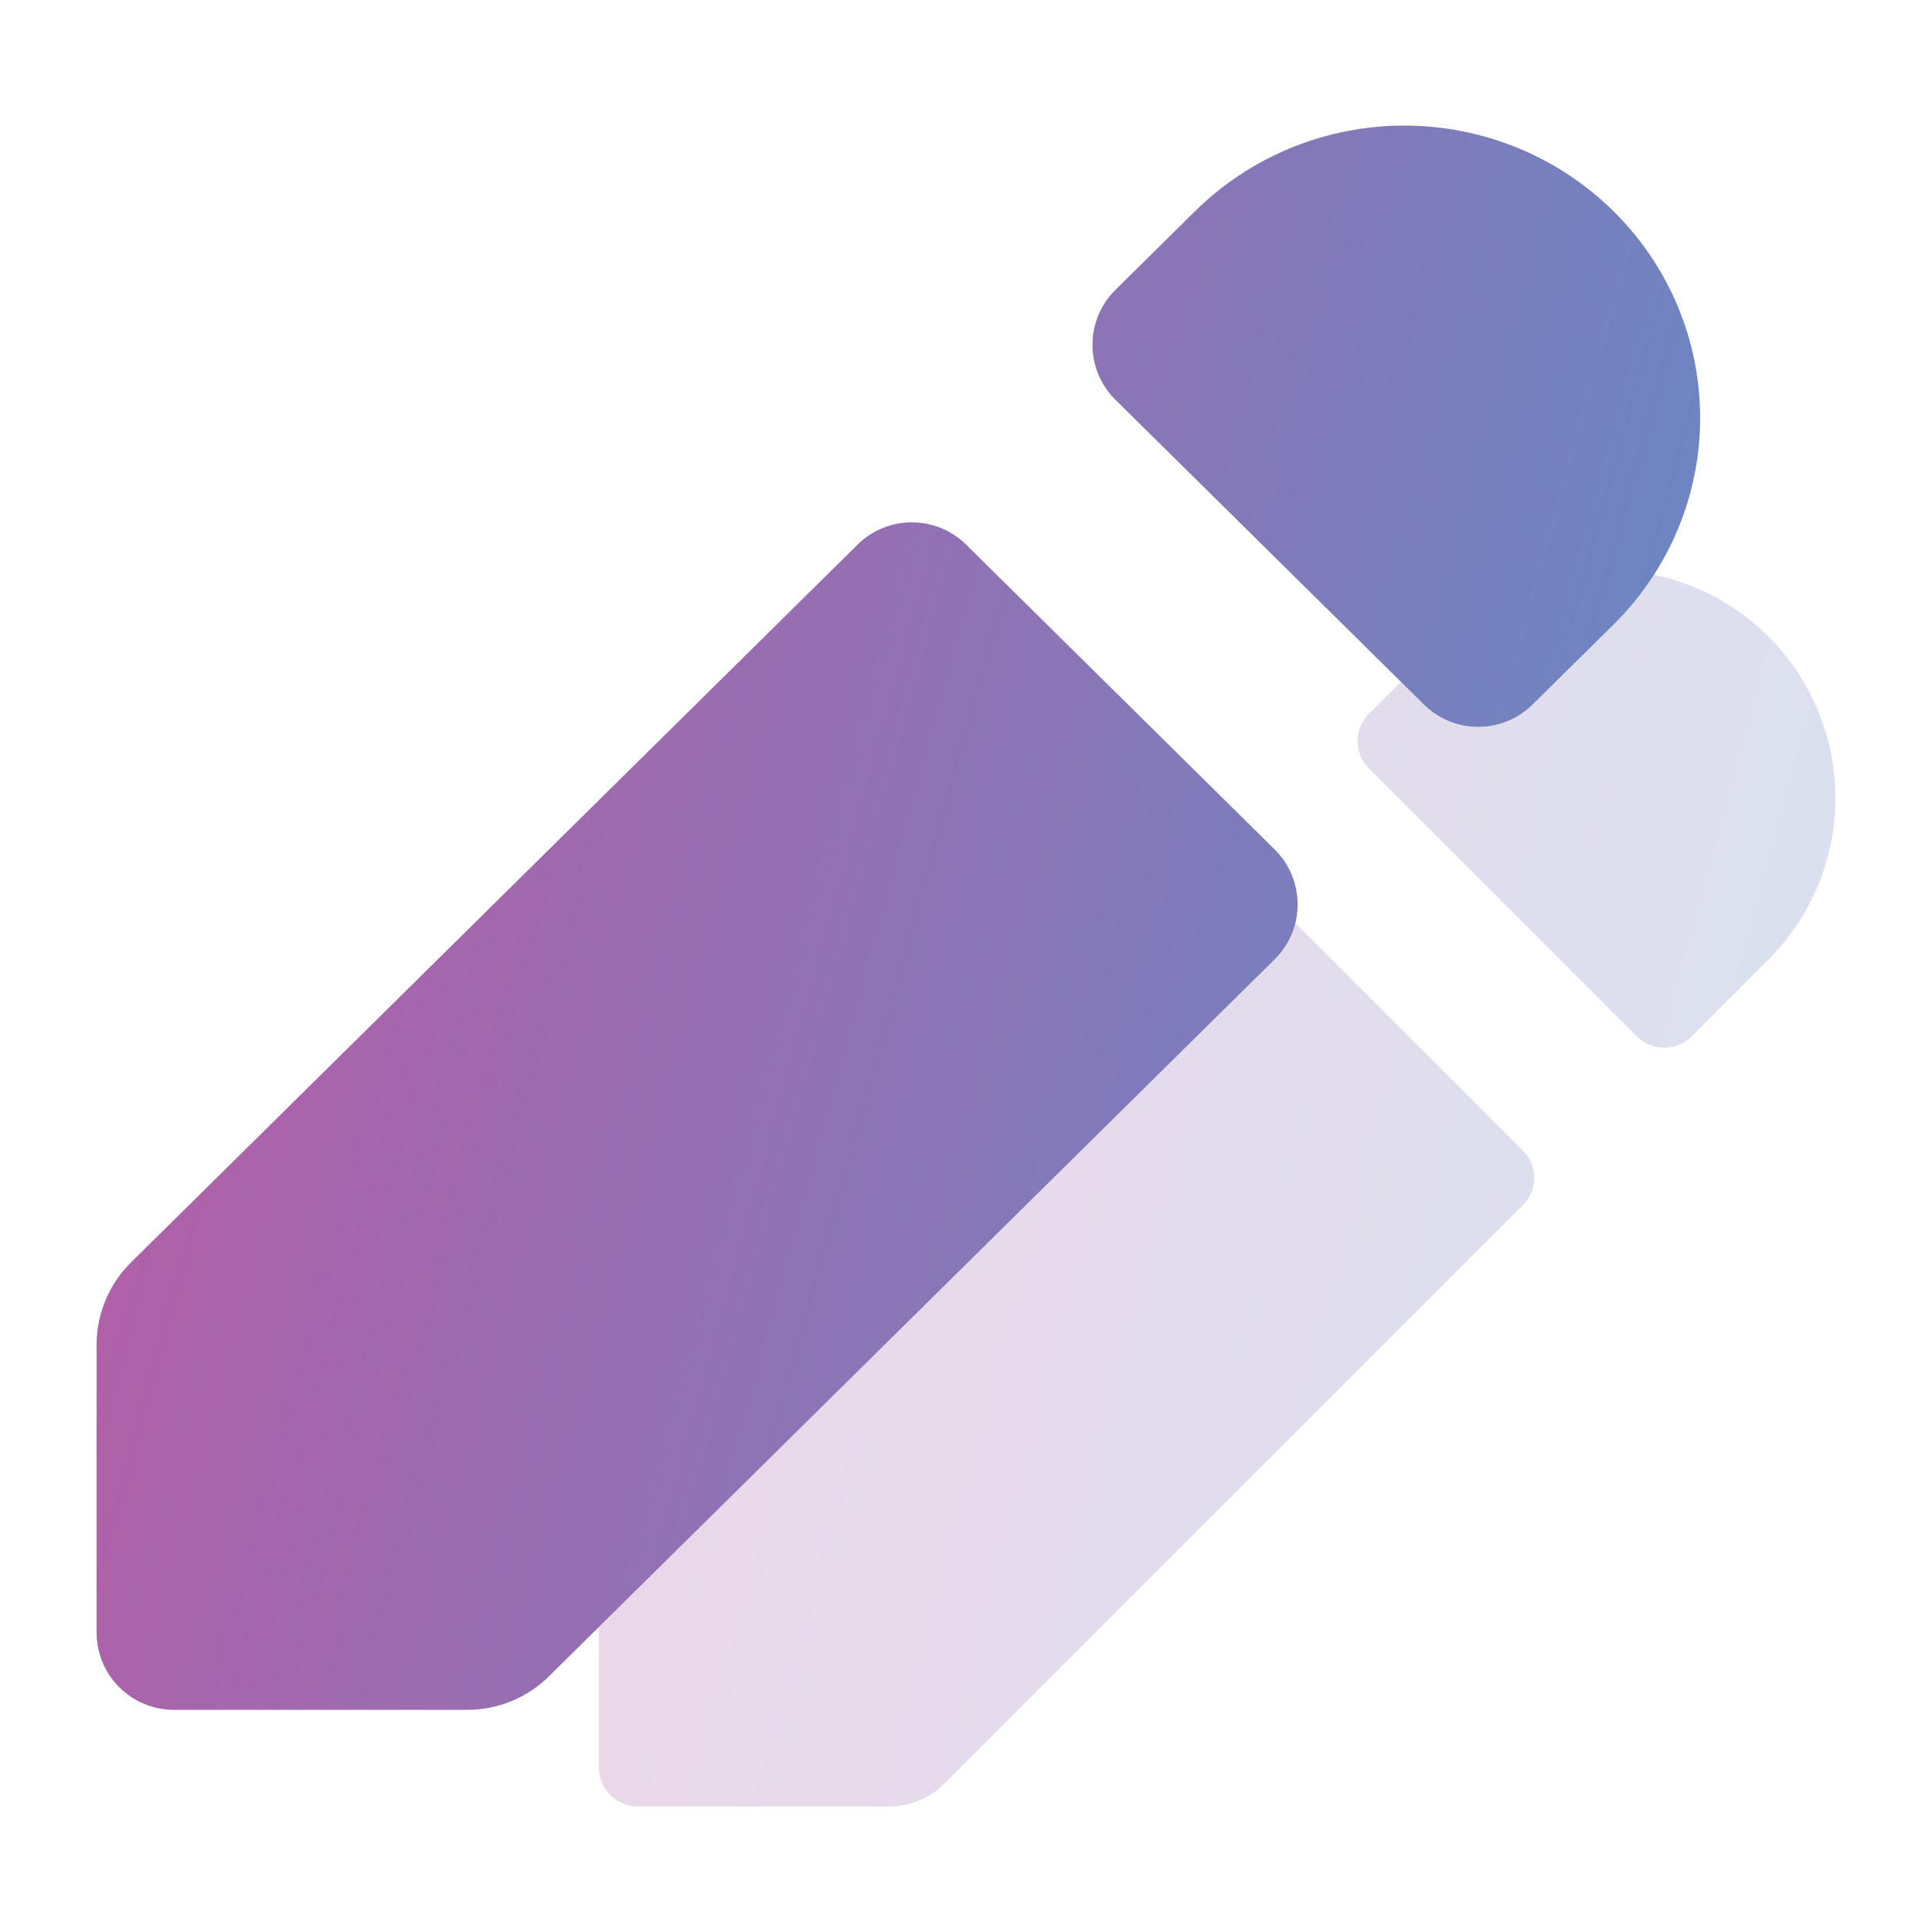 <svg width="100" height="100" viewBox="0 0 100 100" fill="none" xmlns="http://www.w3.org/2000/svg">
<path fill-rule="evenodd" clip-rule="evenodd" d="M79.325 36.468C77.767 38.008 75.261 38.008 73.703 36.468L72.509 35.289L70.856 36.943C70.075 37.724 70.075 38.99 70.856 39.771L84.729 53.644C85.51 54.425 86.776 54.425 87.557 53.644L91.541 49.66C92.638 48.563 93.508 47.261 94.101 45.828C94.695 44.396 95 42.86 95 41.309C95 39.758 94.695 38.223 94.101 36.79C93.508 35.357 92.638 34.055 91.541 32.959C90.445 31.862 89.143 30.992 87.71 30.399C87.029 30.117 86.326 29.9 85.608 29.75C85.009 30.681 84.307 31.546 83.514 32.33L79.325 36.468ZM31 84.211V91.5C31 92.605 31.895 93.5 33 93.5H46.044C47.105 93.5 48.122 93.079 48.873 92.328L78.824 62.377C79.605 61.596 79.605 60.329 78.824 59.548L67.048 47.772C66.878 48.464 66.52 49.119 65.976 49.657L31 84.211Z" fill="url(#paint0_linear_225_1333)" fill-opacity="0.2"/>
<path d="M28.412 86.768C27.289 87.878 25.774 88.5 24.195 88.5H9C6.791 88.5 5 86.709 5 84.5V69.609C5 68.005 5.642 66.467 6.783 65.34L44.386 28.191C45.944 26.651 48.45 26.651 50.008 28.191L65.976 43.966C67.561 45.532 67.561 48.091 65.976 49.657L28.412 86.768Z" fill="url(#paint1_linear_225_1333)" fill-opacity="0.8"/>
<path d="M73.703 36.468C75.261 38.008 77.767 38.008 79.325 36.468L83.514 32.33C84.936 30.925 86.064 29.257 86.834 27.421C87.604 25.585 88 23.618 88 21.631C88 19.644 87.604 17.676 86.834 15.841C86.064 14.005 84.936 12.337 83.514 10.932C82.092 9.527 80.404 8.412 78.546 7.652C76.688 6.891 74.696 6.5 72.685 6.5C70.674 6.5 68.682 6.891 66.824 7.652C64.966 8.412 63.277 9.527 61.855 10.932L57.735 15.002C56.15 16.568 56.15 19.127 57.735 20.693L73.703 36.468Z" fill="url(#paint2_linear_225_1333)" fill-opacity="0.8"/>
<defs>
<linearGradient id="paint0_linear_225_1333" x1="31" y1="29.5" x2="106.774" y2="50.018" gradientUnits="userSpaceOnUse">
<stop stop-color="#B02E8C"/>
<stop offset="1" stop-color="#3472B9"/>
</linearGradient>
<linearGradient id="paint1_linear_225_1333" x1="5" y1="6.5" x2="103.105" y2="33.389" gradientUnits="userSpaceOnUse">
<stop stop-color="#B02E8C"/>
<stop offset="1" stop-color="#3472B9"/>
</linearGradient>
<linearGradient id="paint2_linear_225_1333" x1="5" y1="6.5" x2="103.105" y2="33.389" gradientUnits="userSpaceOnUse">
<stop stop-color="#B02E8C"/>
<stop offset="1" stop-color="#3472B9"/>
</linearGradient>
</defs>
</svg>
